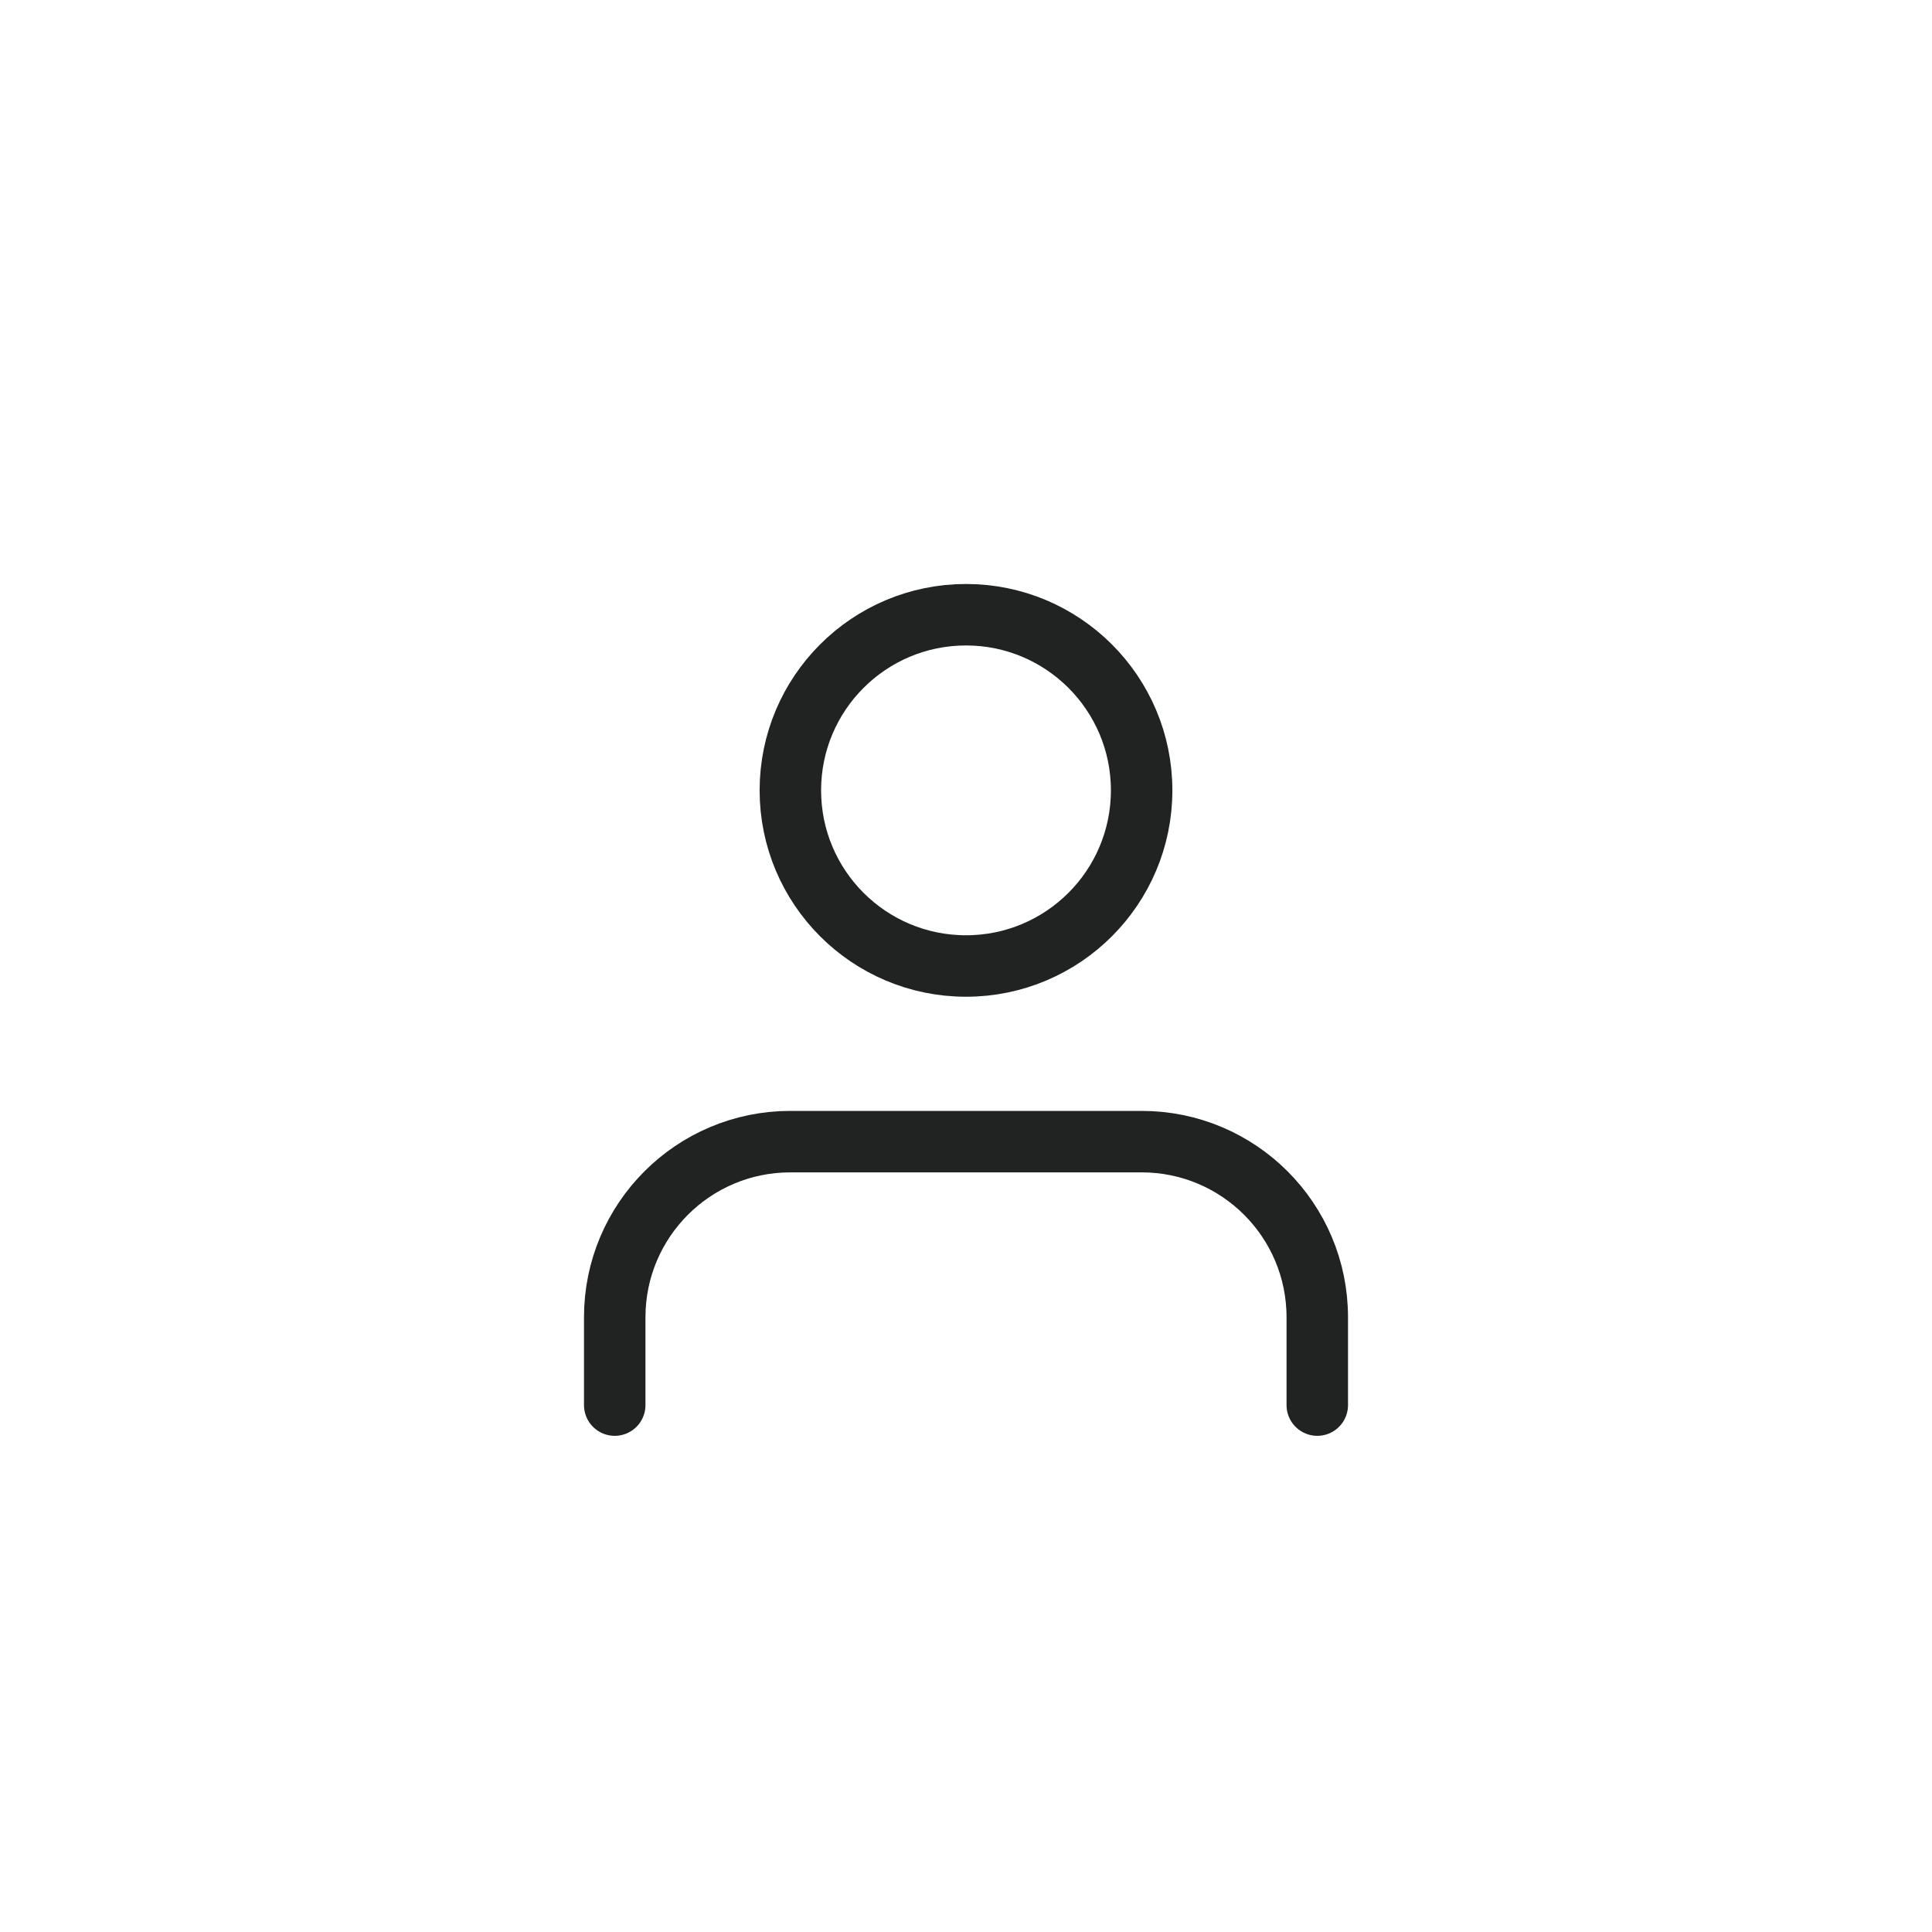 <svg xmlns="http://www.w3.org/2000/svg" width="44" height="44" viewBox="0 0 44 44">
    <g fill="none" fill-rule="evenodd">
        <path fill="#D8D8D8" fill-opacity="0" d="M0 0H44V44H0z"/>
        <g stroke="#212322" stroke-linecap="round" stroke-linejoin="round" stroke-width="1.4" transform="translate(14 14)">
            <path d="M16 18v-2c0-2.21-1.79-4-4-4H4c-2.21 0-4 1.79-4 4v2"/>
            <circle cx="8" cy="4" r="4"/>
        </g>
    </g>
</svg>
